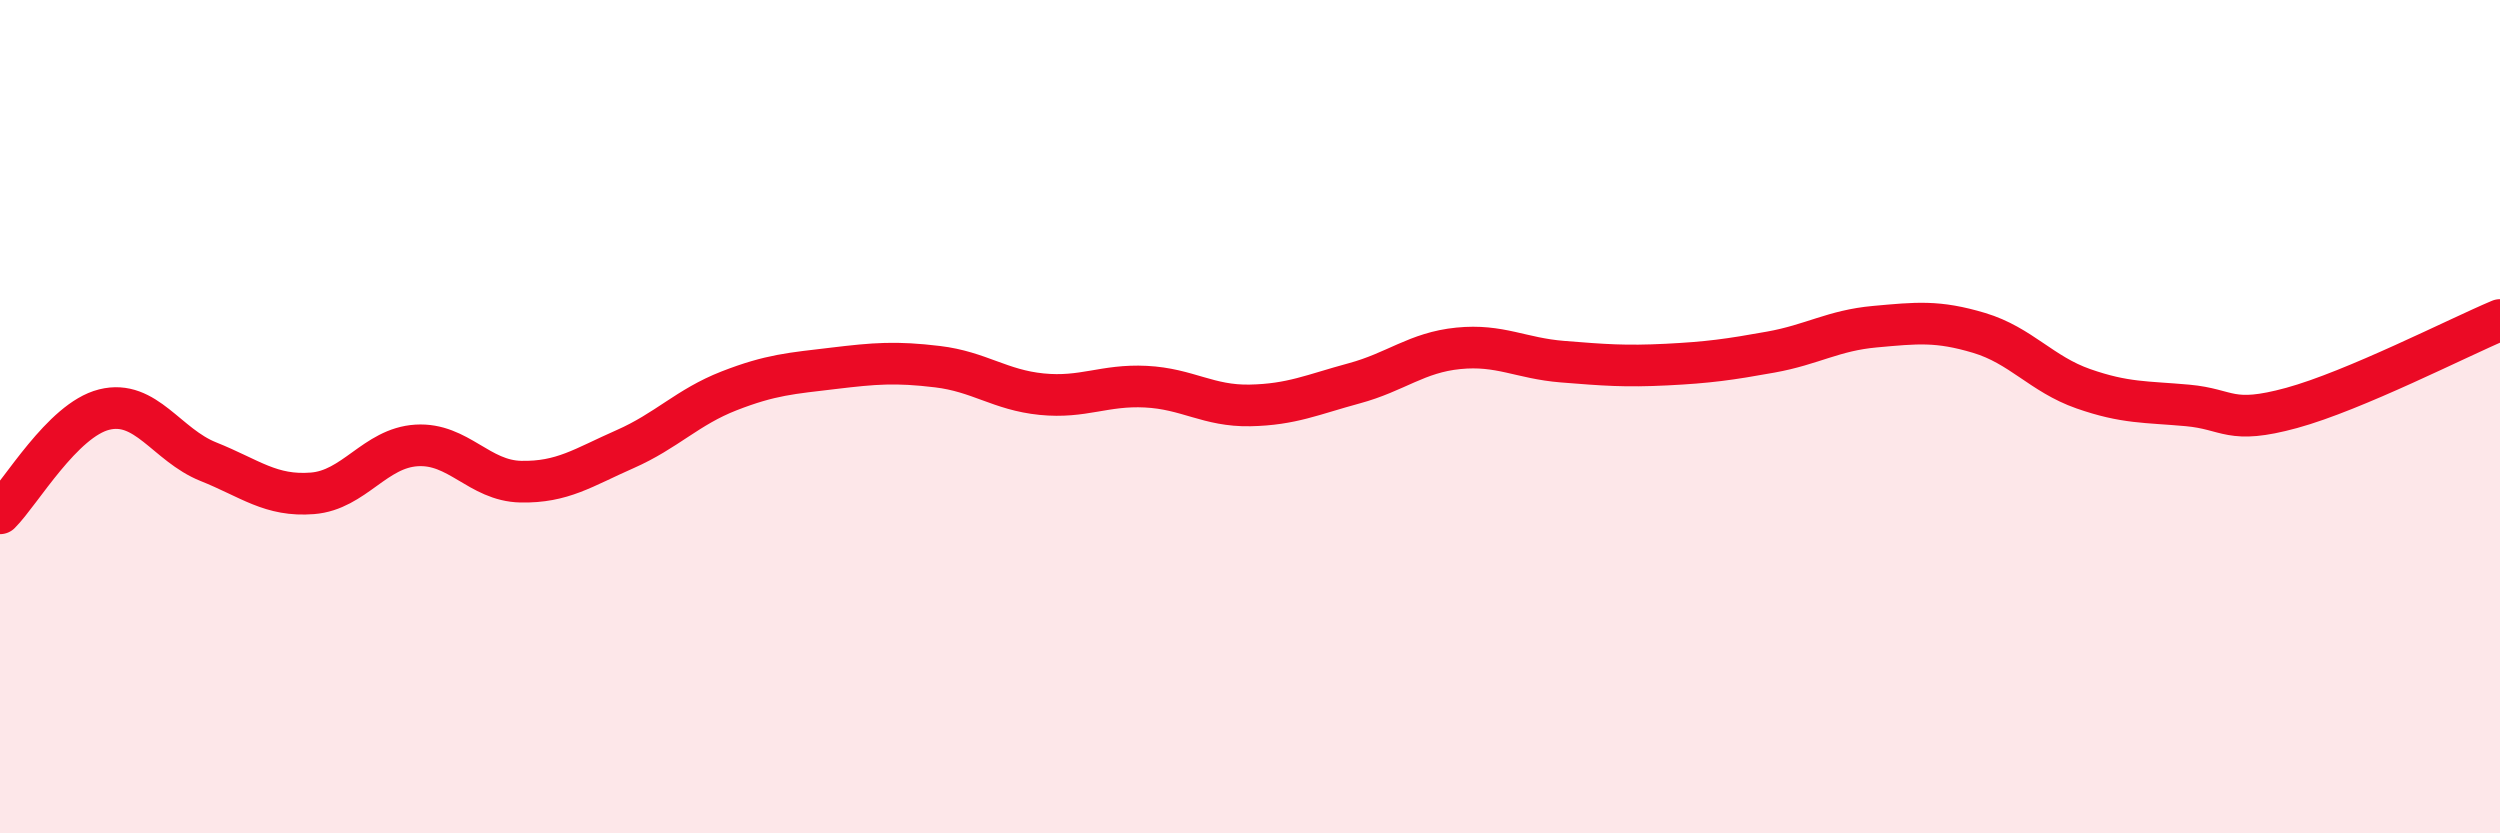 
    <svg width="60" height="20" viewBox="0 0 60 20" xmlns="http://www.w3.org/2000/svg">
      <path
        d="M 0,12.32 C 0.5,11.82 1.5,10.08 2.5,9.83 C 3.5,9.58 4,10.68 5,11.08 C 6,11.48 6.5,11.92 7.5,11.84 C 8.5,11.76 9,10.75 10,10.69 C 11,10.63 11.5,11.54 12.5,11.56 C 13.5,11.58 14,11.22 15,10.78 C 16,10.34 16.5,9.77 17.5,9.38 C 18.5,8.99 19,8.96 20,8.84 C 21,8.72 21.5,8.68 22.5,8.8 C 23.5,8.92 24,9.36 25,9.46 C 26,9.56 26.5,9.23 27.5,9.28 C 28.5,9.33 29,9.75 30,9.73 C 31,9.71 31.5,9.47 32.5,9.2 C 33.5,8.93 34,8.46 35,8.36 C 36,8.26 36.5,8.6 37.5,8.68 C 38.5,8.76 39,8.8 40,8.75 C 41,8.7 41.5,8.63 42.5,8.45 C 43.5,8.27 44,7.93 45,7.84 C 46,7.75 46.5,7.69 47.5,7.99 C 48.5,8.29 49,8.98 50,9.33 C 51,9.68 51.5,9.64 52.5,9.73 C 53.5,9.82 53.5,10.2 55,9.79 C 56.5,9.38 59,8.1 60,7.68L60 20L0 20Z"
        fill="#EB0A25"
        opacity="0.1"
        stroke-linecap="round"
        stroke-linejoin="round"
      />
      <path
        d="M 0,12.32 C 0.5,11.82 1.5,10.08 2.5,9.83 C 3.5,9.58 4,10.68 5,11.08 C 6,11.48 6.5,11.92 7.5,11.84 C 8.5,11.76 9,10.75 10,10.69 C 11,10.63 11.5,11.54 12.5,11.56 C 13.5,11.58 14,11.22 15,10.78 C 16,10.34 16.5,9.77 17.5,9.38 C 18.5,8.99 19,8.96 20,8.84 C 21,8.72 21.5,8.68 22.5,8.8 C 23.5,8.92 24,9.36 25,9.46 C 26,9.56 26.5,9.23 27.5,9.28 C 28.5,9.33 29,9.75 30,9.73 C 31,9.71 31.5,9.47 32.5,9.2 C 33.5,8.93 34,8.46 35,8.36 C 36,8.26 36.5,8.6 37.5,8.68 C 38.5,8.76 39,8.8 40,8.75 C 41,8.7 41.5,8.63 42.5,8.45 C 43.5,8.27 44,7.93 45,7.84 C 46,7.75 46.5,7.69 47.5,7.99 C 48.5,8.29 49,8.98 50,9.33 C 51,9.68 51.5,9.64 52.5,9.73 C 53.5,9.82 53.5,10.2 55,9.79 C 56.5,9.38 59,8.1 60,7.68"
        stroke="#EB0A25"
        stroke-width="1"
        fill="none"
        stroke-linecap="round"
        stroke-linejoin="round"
      />
    </svg>
  